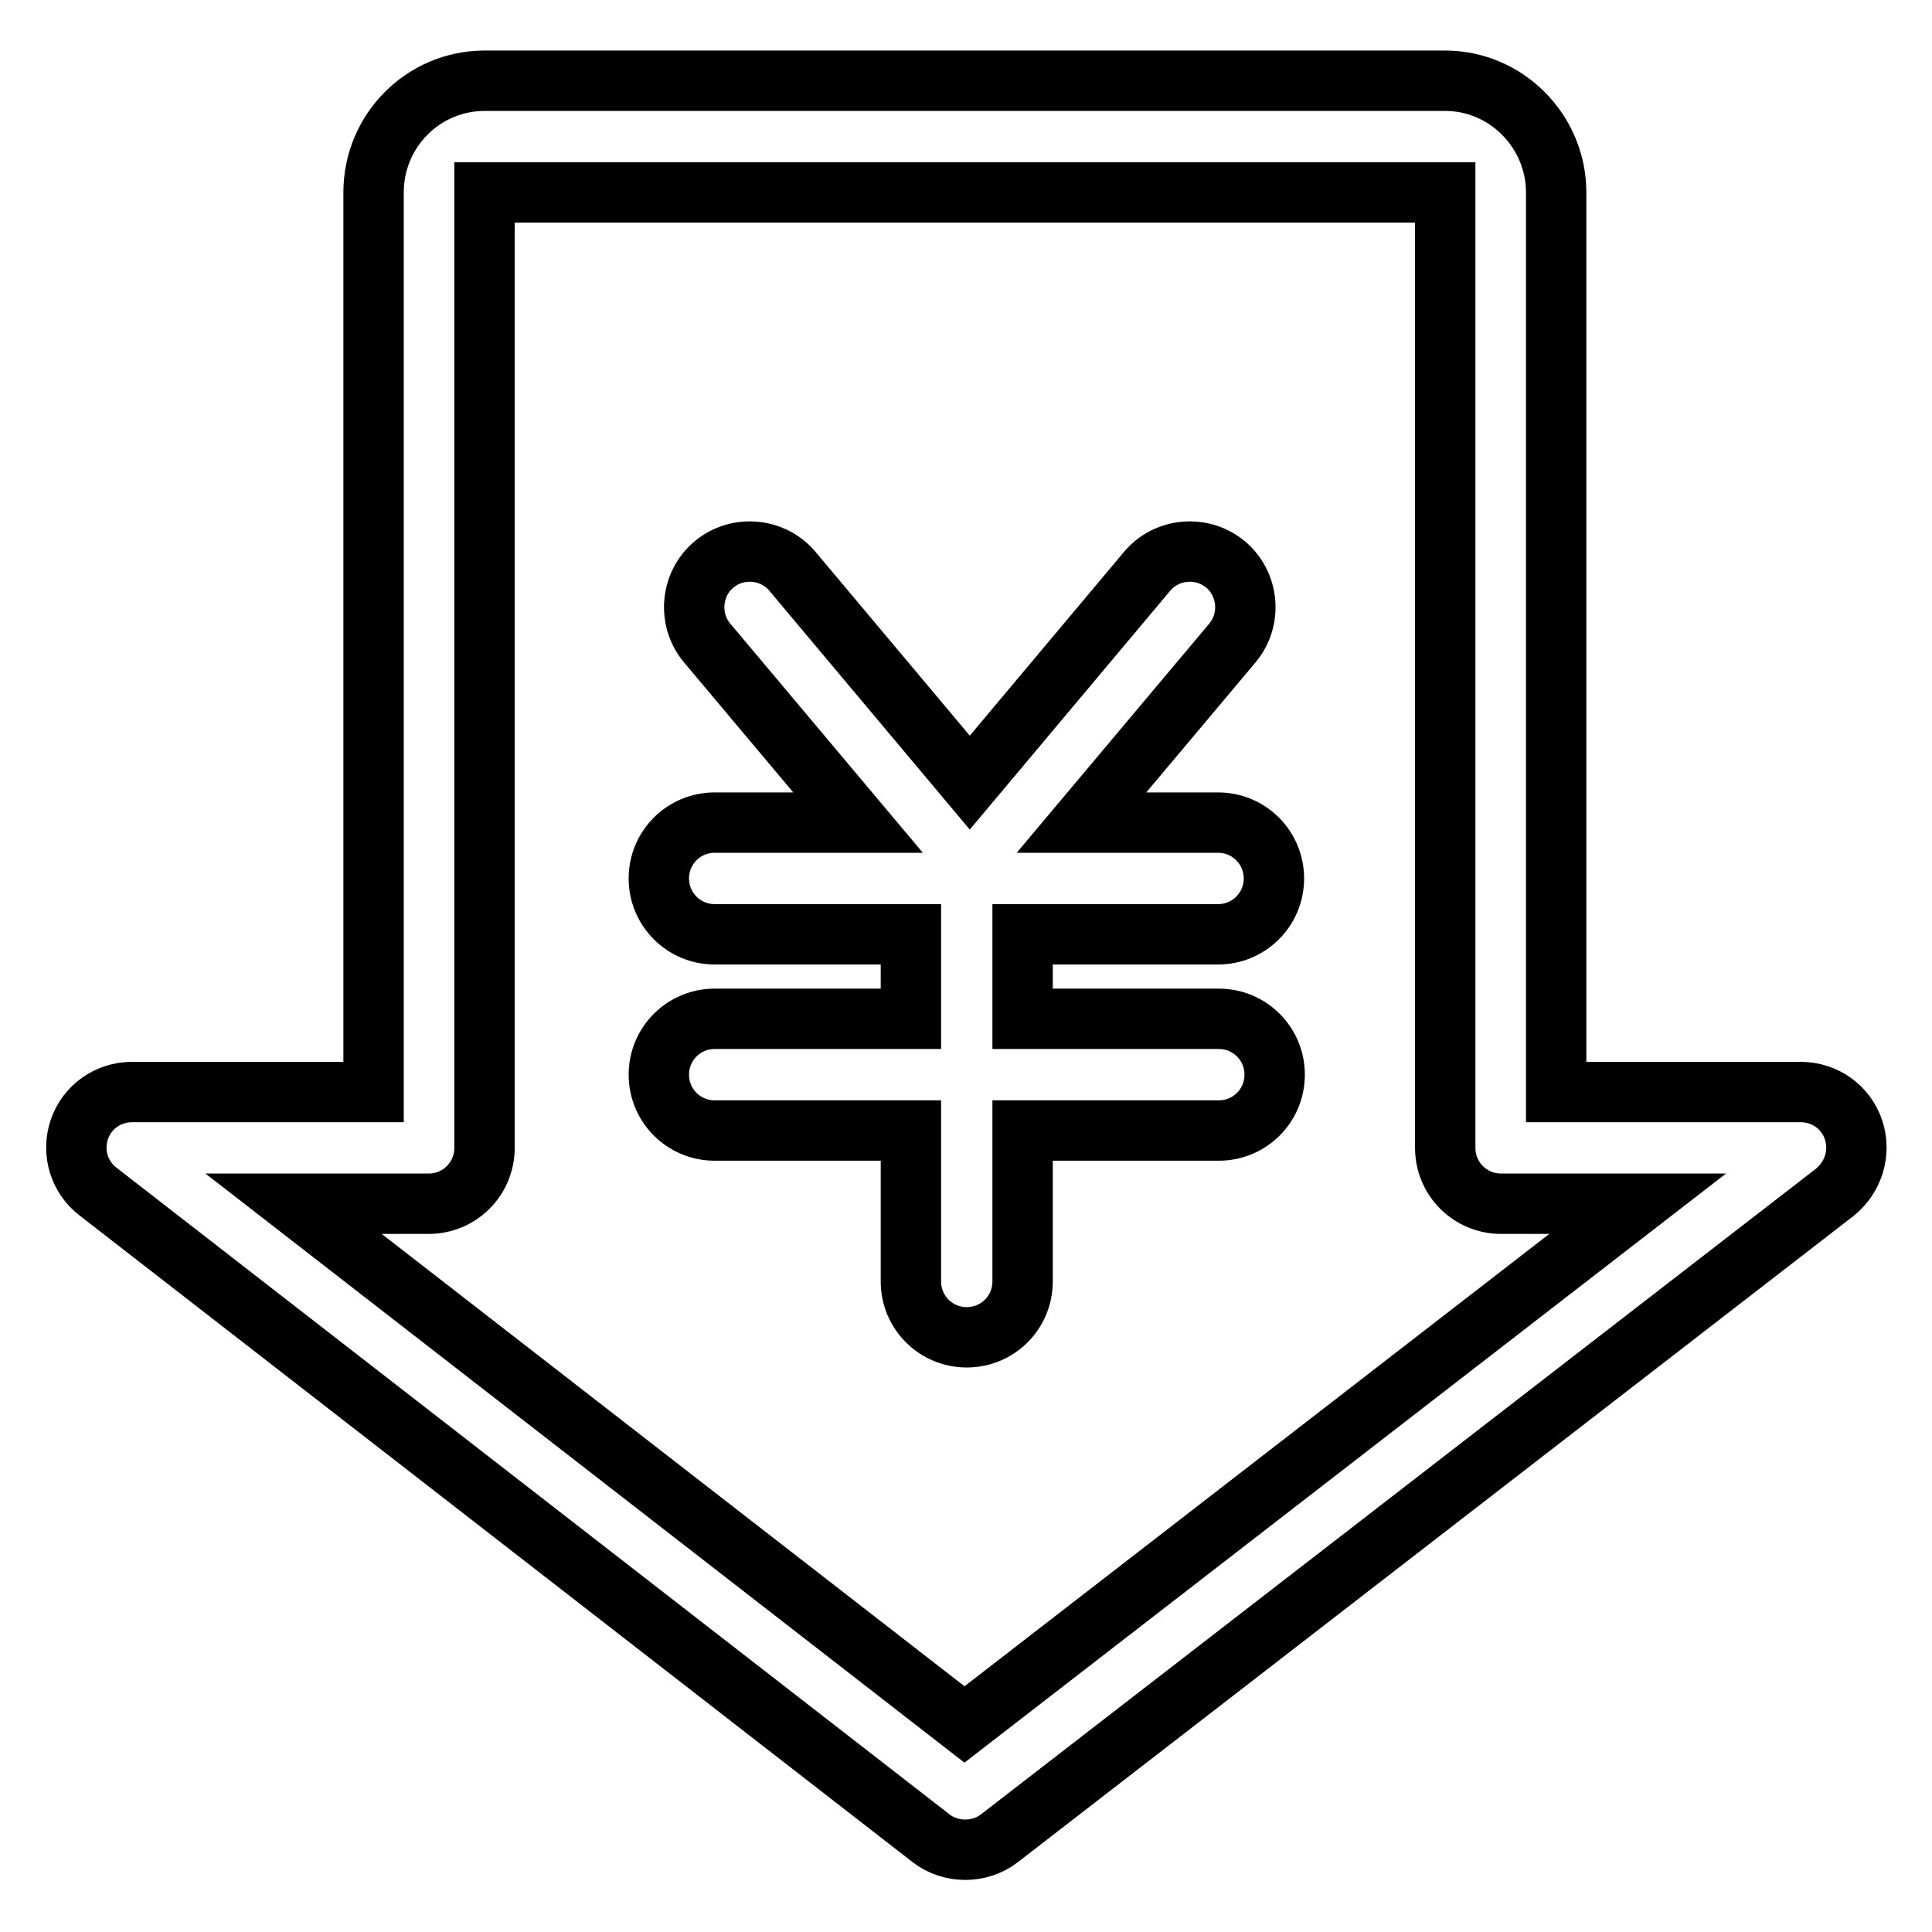 <?xml version="1.0" encoding="utf-8"?>
<!-- Svg Vector Icons : http://www.onlinewebfonts.com/icon -->
<!DOCTYPE svg PUBLIC "-//W3C//DTD SVG 1.1//EN" "http://www.w3.org/Graphics/SVG/1.1/DTD/svg11.dtd">
<svg version="1.1" xmlns="http://www.w3.org/2000/svg" xmlns:xlink="http://www.w3.org/1999/xlink" x="0px" y="0px" viewBox="0 0 256 256" enable-background="new 0 0 256 256" xml:space="preserve">
<g> <path stroke-width="8" fill-opacity="0" stroke="#000000"  d="M245.6,149.7c-1-3-3.8-5-7-5h-32.4V25.5c0-8.1-6.6-14.8-14.7-14.8H64.2c-8.1,0-14.7,6.6-14.7,14.8v119.2 h-32c-3.2,0-6,2-7,5c-1,3,0,6.3,2.5,8.2l110.4,85.7c1.3,1,2.9,1.5,4.5,1.5c1.6,0,3.2-0.5,4.5-1.5L243.1,158 C245.6,156,246.6,152.7,245.6,149.7z M127.8,228.5l-88.9-69h17.9c4.1,0,7.4-3.3,7.4-7.4V25.5h127.3v126.6c0,4.1,3.3,7.4,7.4,7.4 H217L127.8,228.5L127.8,228.5z"/> <path stroke-width="8" fill-opacity="0" stroke="#000000"  d="M161.4,123.8L161.4,123.8c4.1,0,7.4-3.3,7.4-7.4c0-4.1-3.3-7.4-7.4-7.4l-18.1,0l20-23.8 c2.6-3.1,2.2-7.8-0.9-10.4s-7.8-2.2-10.4,0.9l-23.5,28l-23.5-28c-2.6-3.1-7.3-3.5-10.4-0.9c-3.1,2.6-3.5,7.3-0.9,10.4l20,23.8 l-19,0h0c-4.1,0-7.4,3.3-7.4,7.4c0,4.1,3.3,7.4,7.4,7.4l26,0l0,11.2l-26,0h0c-4.1,0-7.4,3.3-7.4,7.4c0,4.1,3.3,7.4,7.4,7.4l26,0 l0,20c0,4.1,3.3,7.4,7.4,7.4h0c4.1,0,7.4-3.3,7.4-7.4l0-20l26,0h0c4.1,0,7.4-3.3,7.4-7.4c0-4.1-3.3-7.4-7.4-7.4l-26,0l0-11.2 L161.4,123.8L161.4,123.8z"/></g>
</svg>